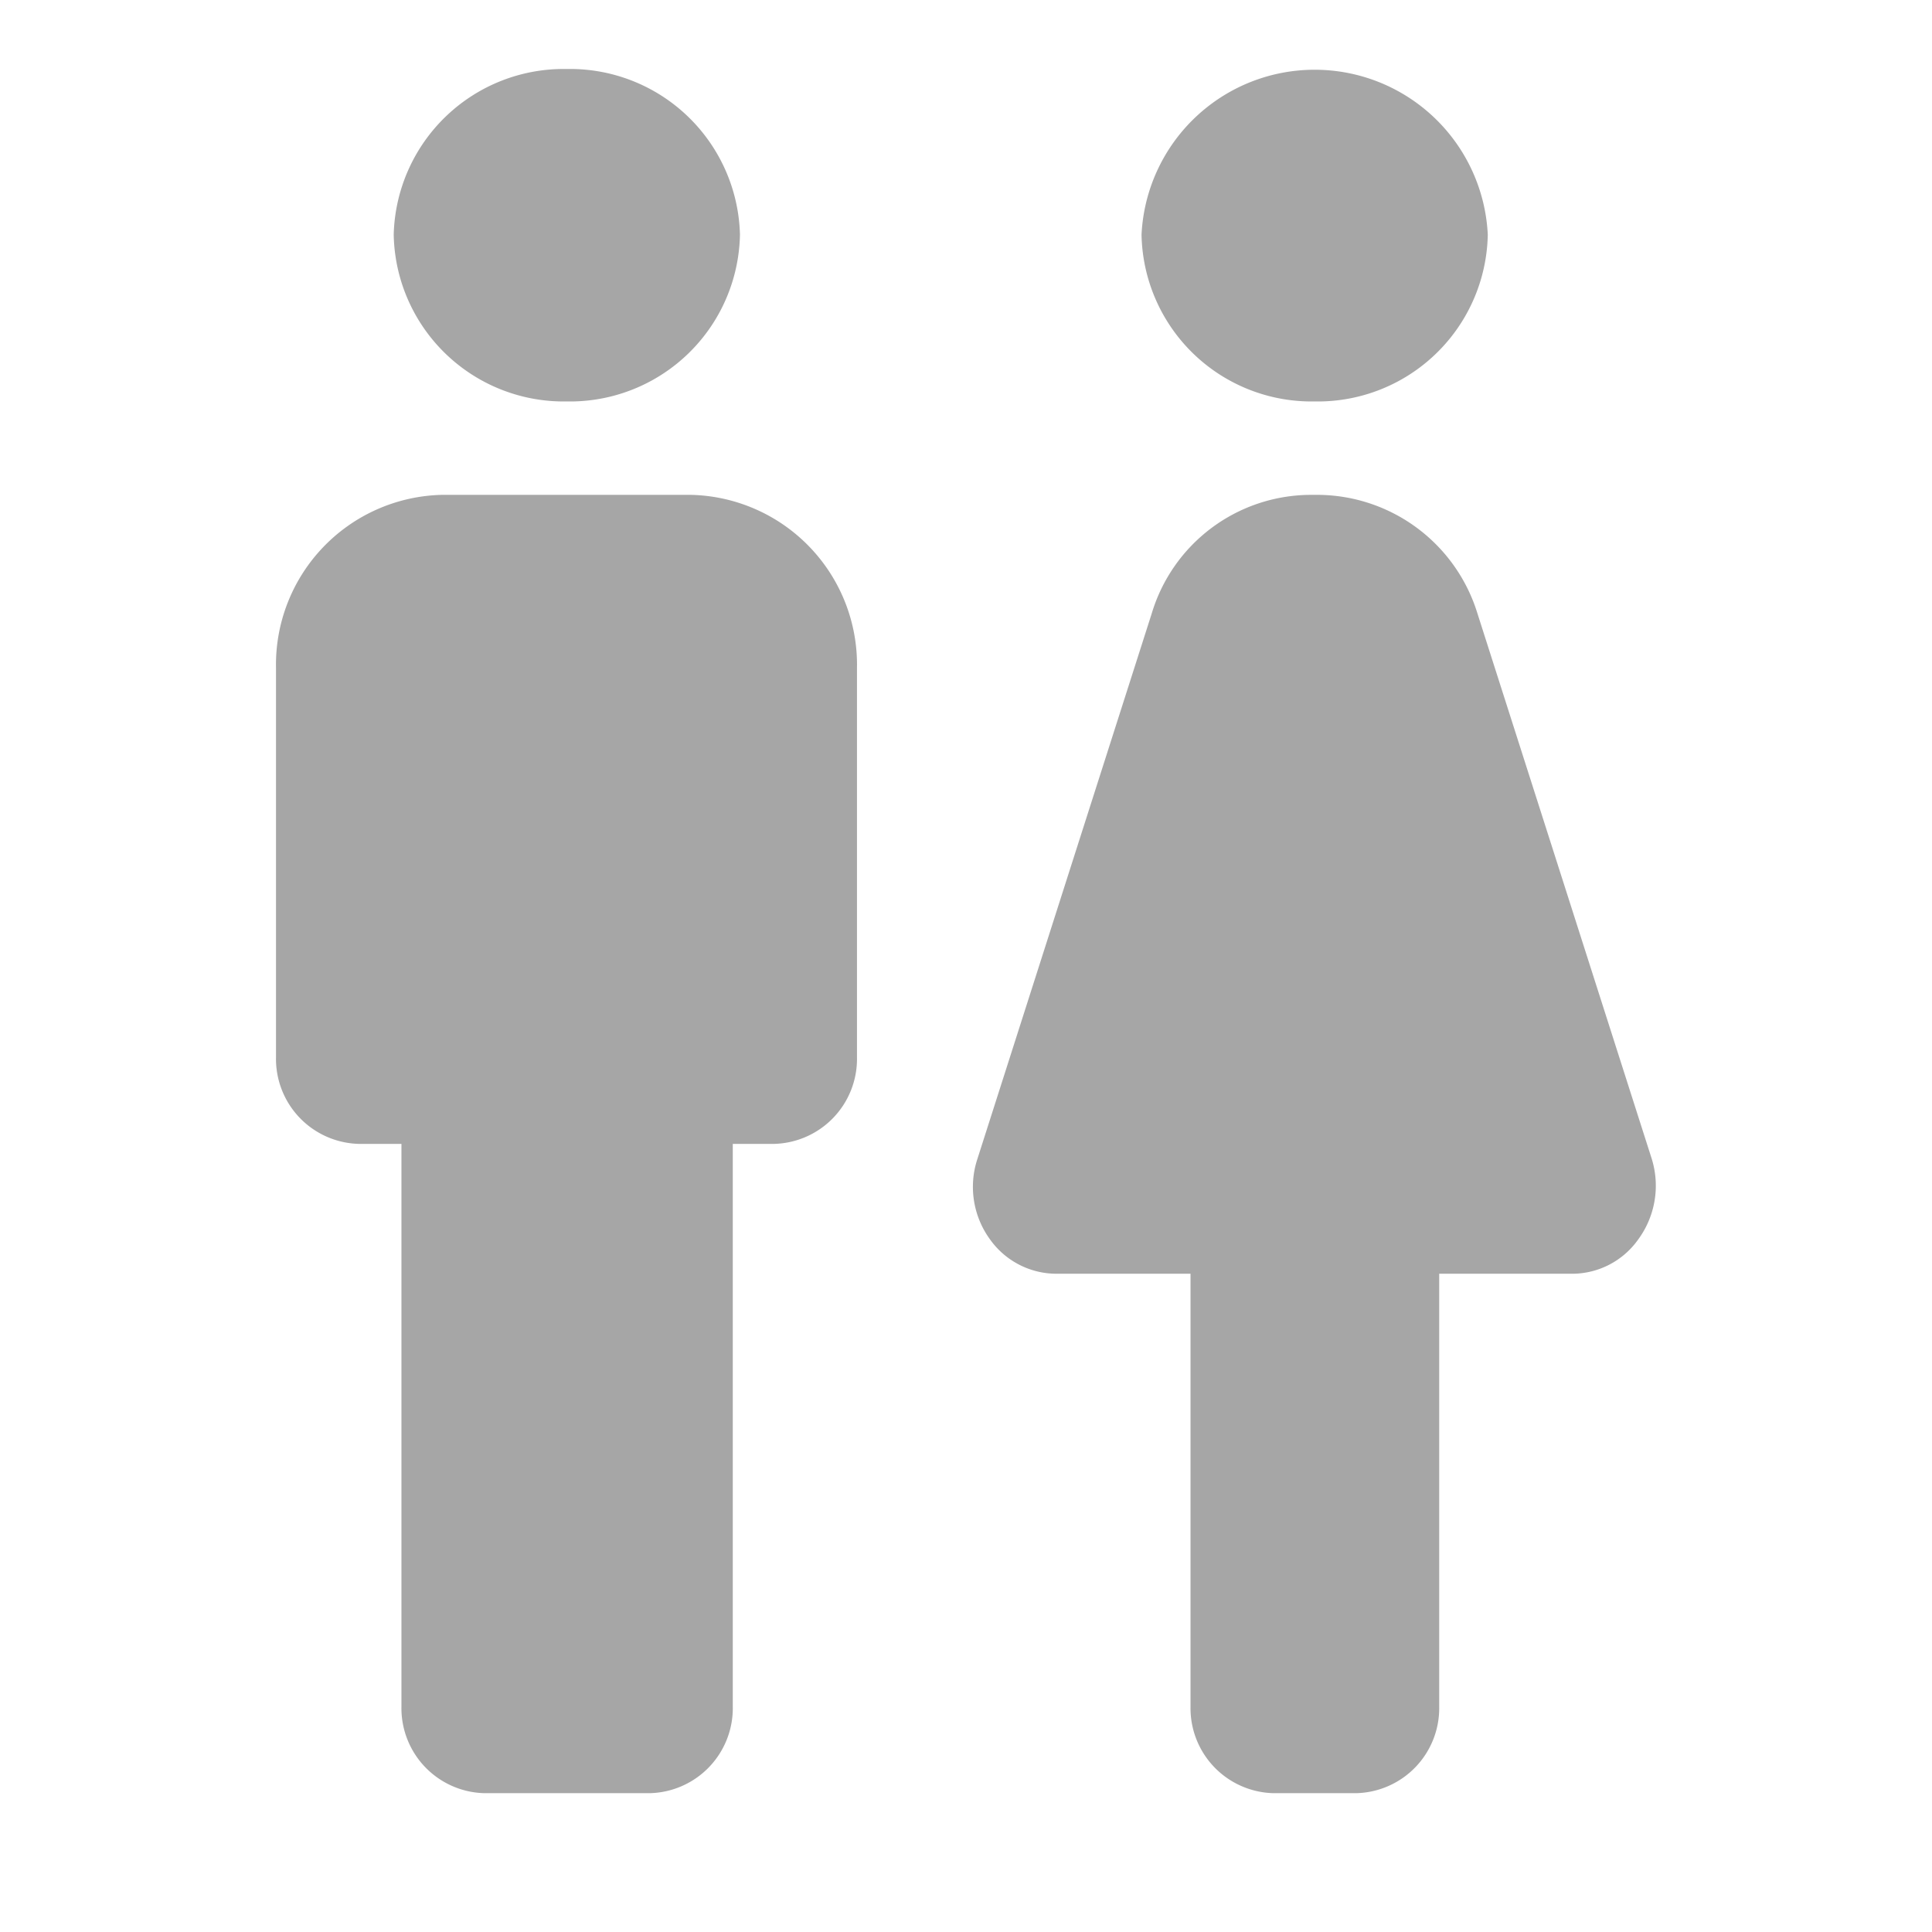 <svg xmlns="http://www.w3.org/2000/svg" width="14" height="14" viewBox="0 0 14 14">
  <g id="ic_wc_gr" transform="translate(-610.01 -3698)">
    <rect id="Path" width="14" height="14" transform="translate(610.01 3698)" fill="rgba(0,0,0,0)"/>
    <path id="Icon" d="M7.827,12.494h-.6a.616.616,0,0,1-.6-.627V8.73h-.97a.591.591,0,0,1-.483-.249A.646.646,0,0,1,5.082,7.9L6.346,3.945A1.206,1.206,0,0,1,7.49,3.086h.072a1.217,1.217,0,0,1,1.144.859L9.97,7.9a.658.658,0,0,1-.1.583A.587.587,0,0,1,9.4,8.73H8.429v3.136A.616.616,0,0,1,7.827,12.494Zm-5.118,0h-1.2a.616.616,0,0,1-.6-.627V7.789H.6A.616.616,0,0,1,0,7.162V4.34A1.231,1.231,0,0,1,1.2,3.086H3.01a1.231,1.231,0,0,1,1.2,1.254V7.162a.616.616,0,0,1-.6.627h-.3v4.077A.616.616,0,0,1,2.709,12.494ZM7.526,2.409A1.232,1.232,0,0,1,6.272,1.2a1.256,1.256,0,0,1,2.509,0A1.232,1.232,0,0,1,7.526,2.409Zm-5.418,0A1.232,1.232,0,0,1,.853,1.2,1.232,1.232,0,0,1,2.107,0,1.232,1.232,0,0,1,3.362,1.2,1.232,1.232,0,0,1,2.107,2.409Z" transform="translate(612.01 3698.5)" fill="#a6a6a6"/>
  </g>
</svg>
